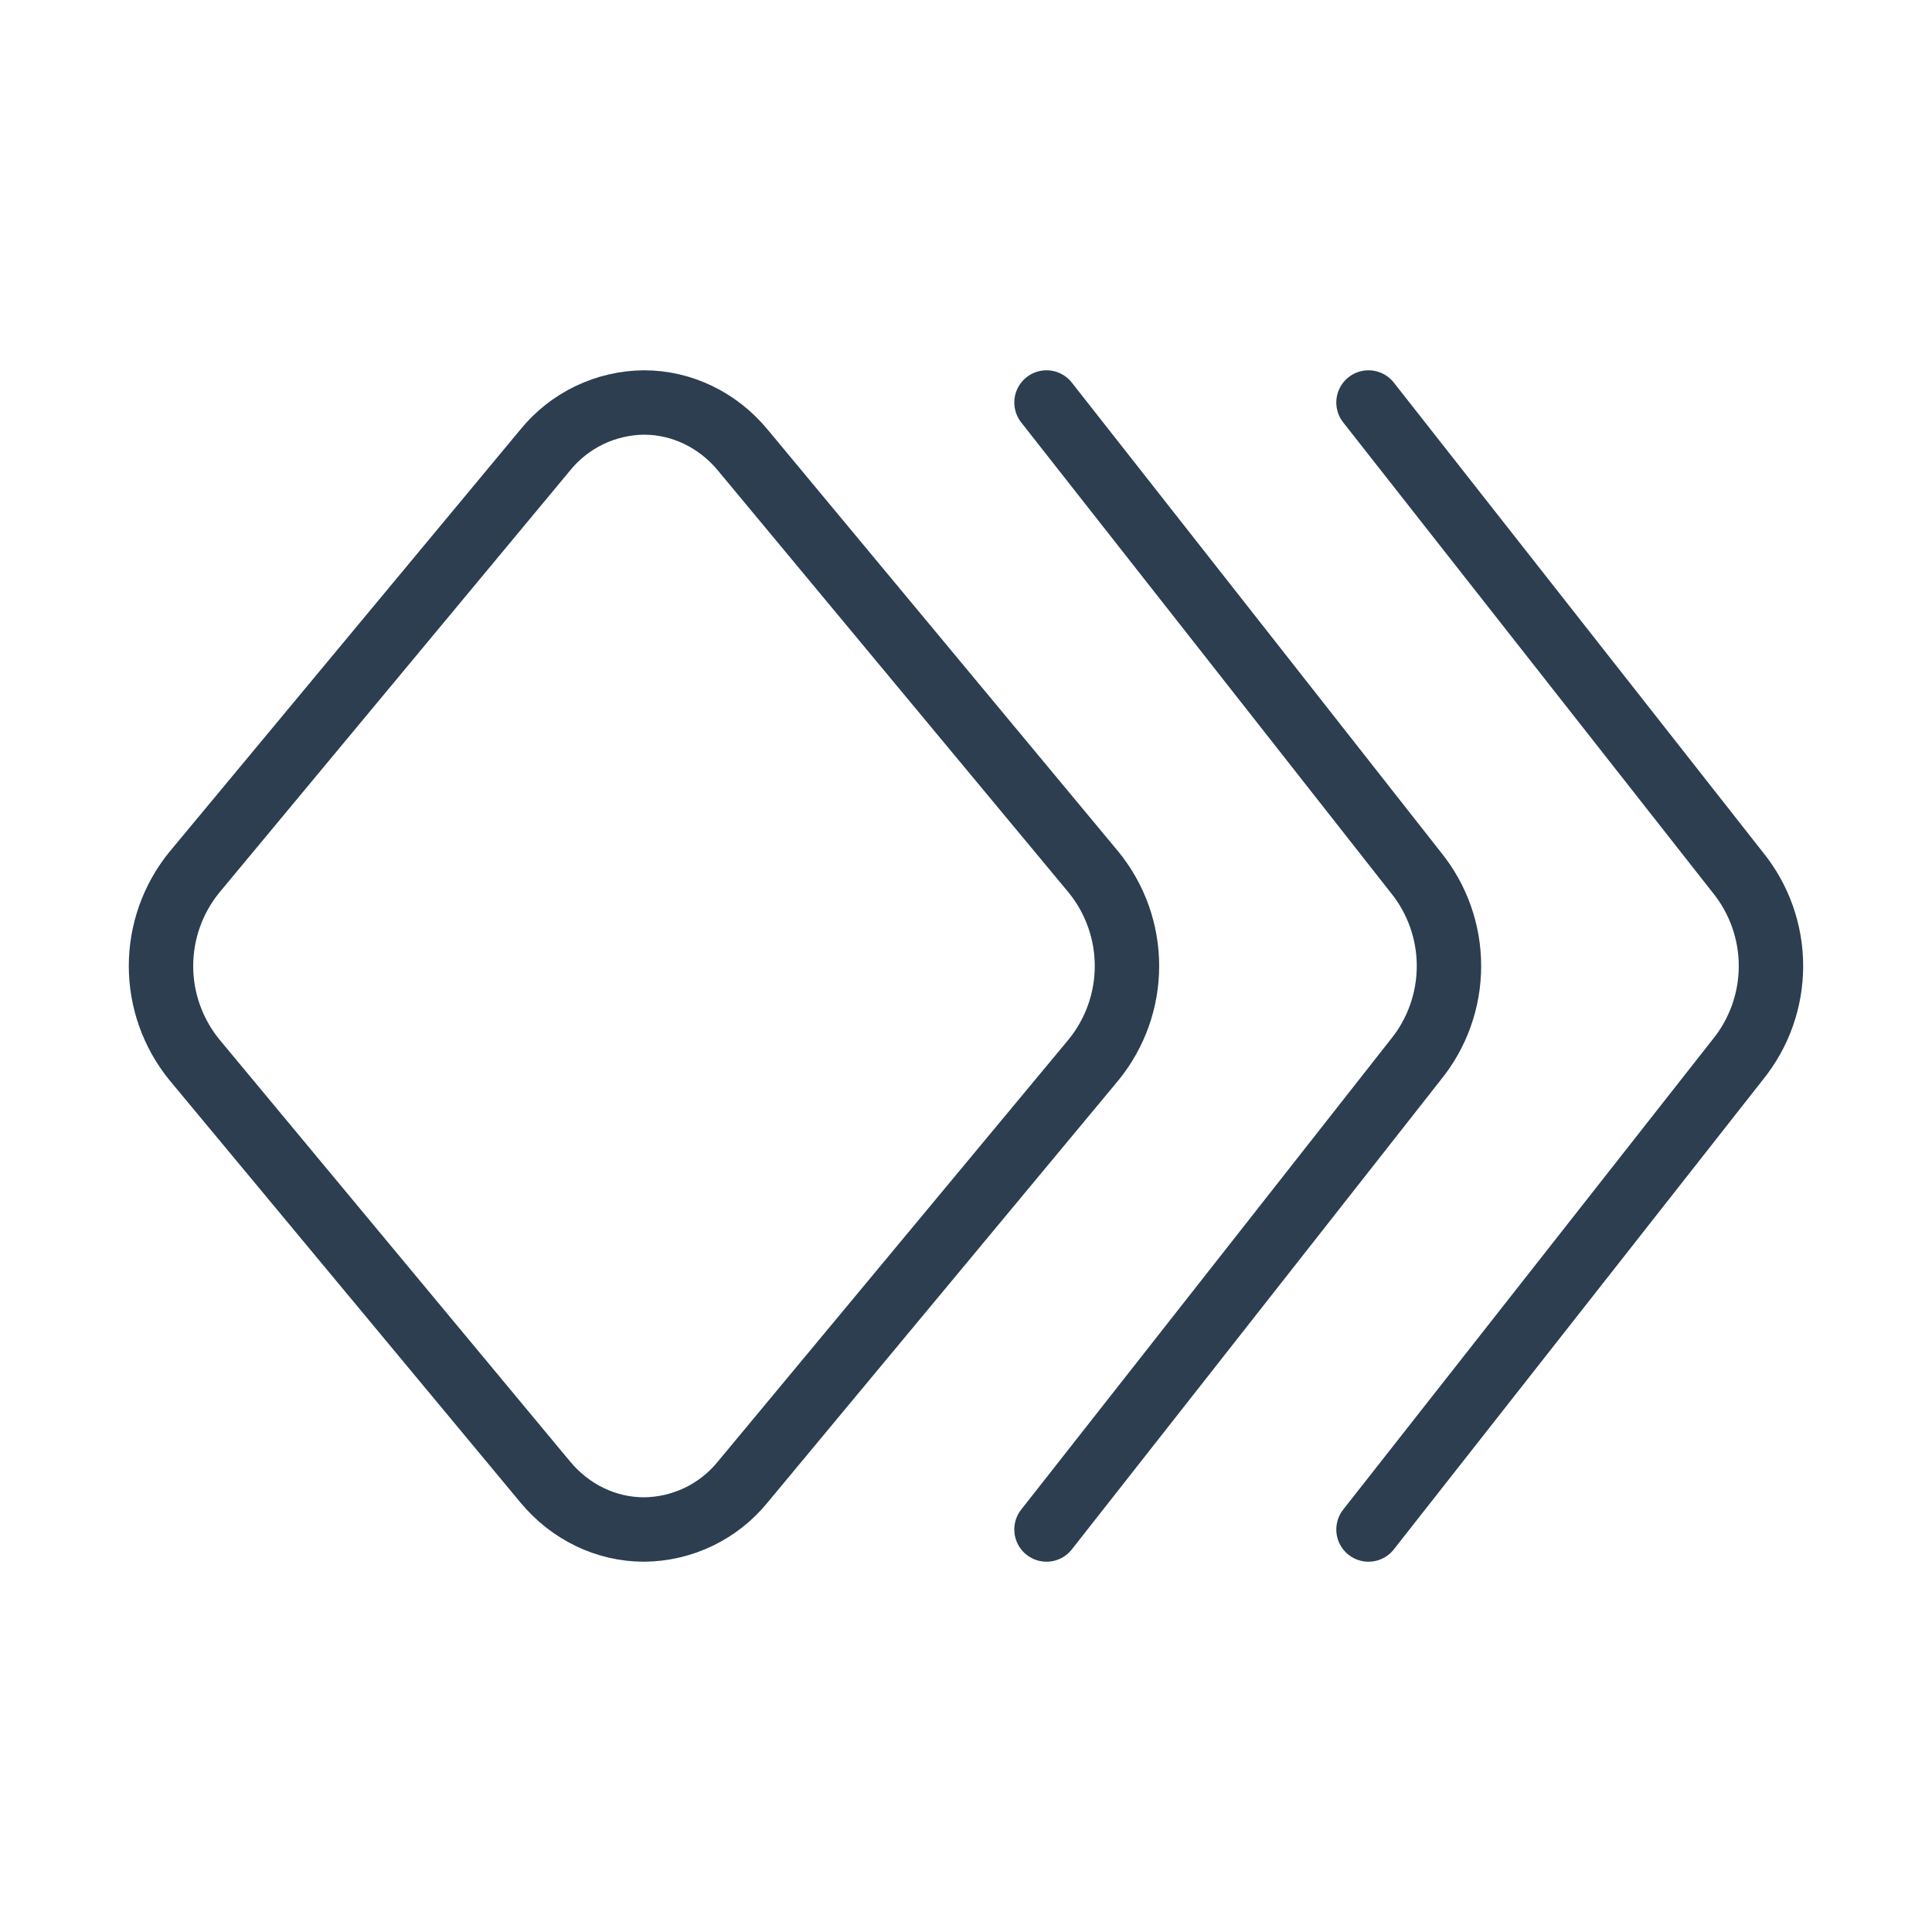 <svg width="60" height="60" viewBox="0 0 60 60" fill="none" xmlns="http://www.w3.org/2000/svg">
<g clip-path="url(#clip0_751_63)">
<path d="M23.062 46.03C22.692 46.485 22.225 46.853 21.696 47.107C21.166 47.361 20.587 47.496 20 47.5C18.83 47.5 17.715 46.965 16.938 46.03L6.035 32.91C5.366 32.088 5 31.06 5 30C5 28.94 5.366 27.912 6.035 27.09L16.938 13.97C17.308 13.515 17.775 13.147 18.304 12.893C18.834 12.639 19.413 12.504 20 12.5C21.17 12.5 22.285 13.035 23.062 13.97L33.965 27.09C34.634 27.912 34.999 28.94 34.999 30C34.999 31.06 34.634 32.088 33.965 32.91L23.062 46.03Z" stroke="#2C3E50" stroke-width="2" stroke-linecap="round" stroke-linejoin="round"/>
<path d="M42.5 12.5L53.965 27.09C54.634 27.912 54.999 28.94 54.999 30C54.999 31.06 54.634 32.088 53.965 32.91L42.5 47.5" stroke="#2C3E50" stroke-width="2" stroke-linecap="round" stroke-linejoin="round"/>
<path d="M32.5 12.5L43.965 27.09C44.634 27.912 44.999 28.94 44.999 30C44.999 31.06 44.634 32.088 43.965 32.91L32.5 47.5" stroke="#2C3E50" stroke-width="2" stroke-linecap="round" stroke-linejoin="round"/>
</g>
<defs>
<clipPath id="clip0_751_63">
<rect width="60" height="60" fill="white"/>
</clipPath>
</defs>
</svg>
